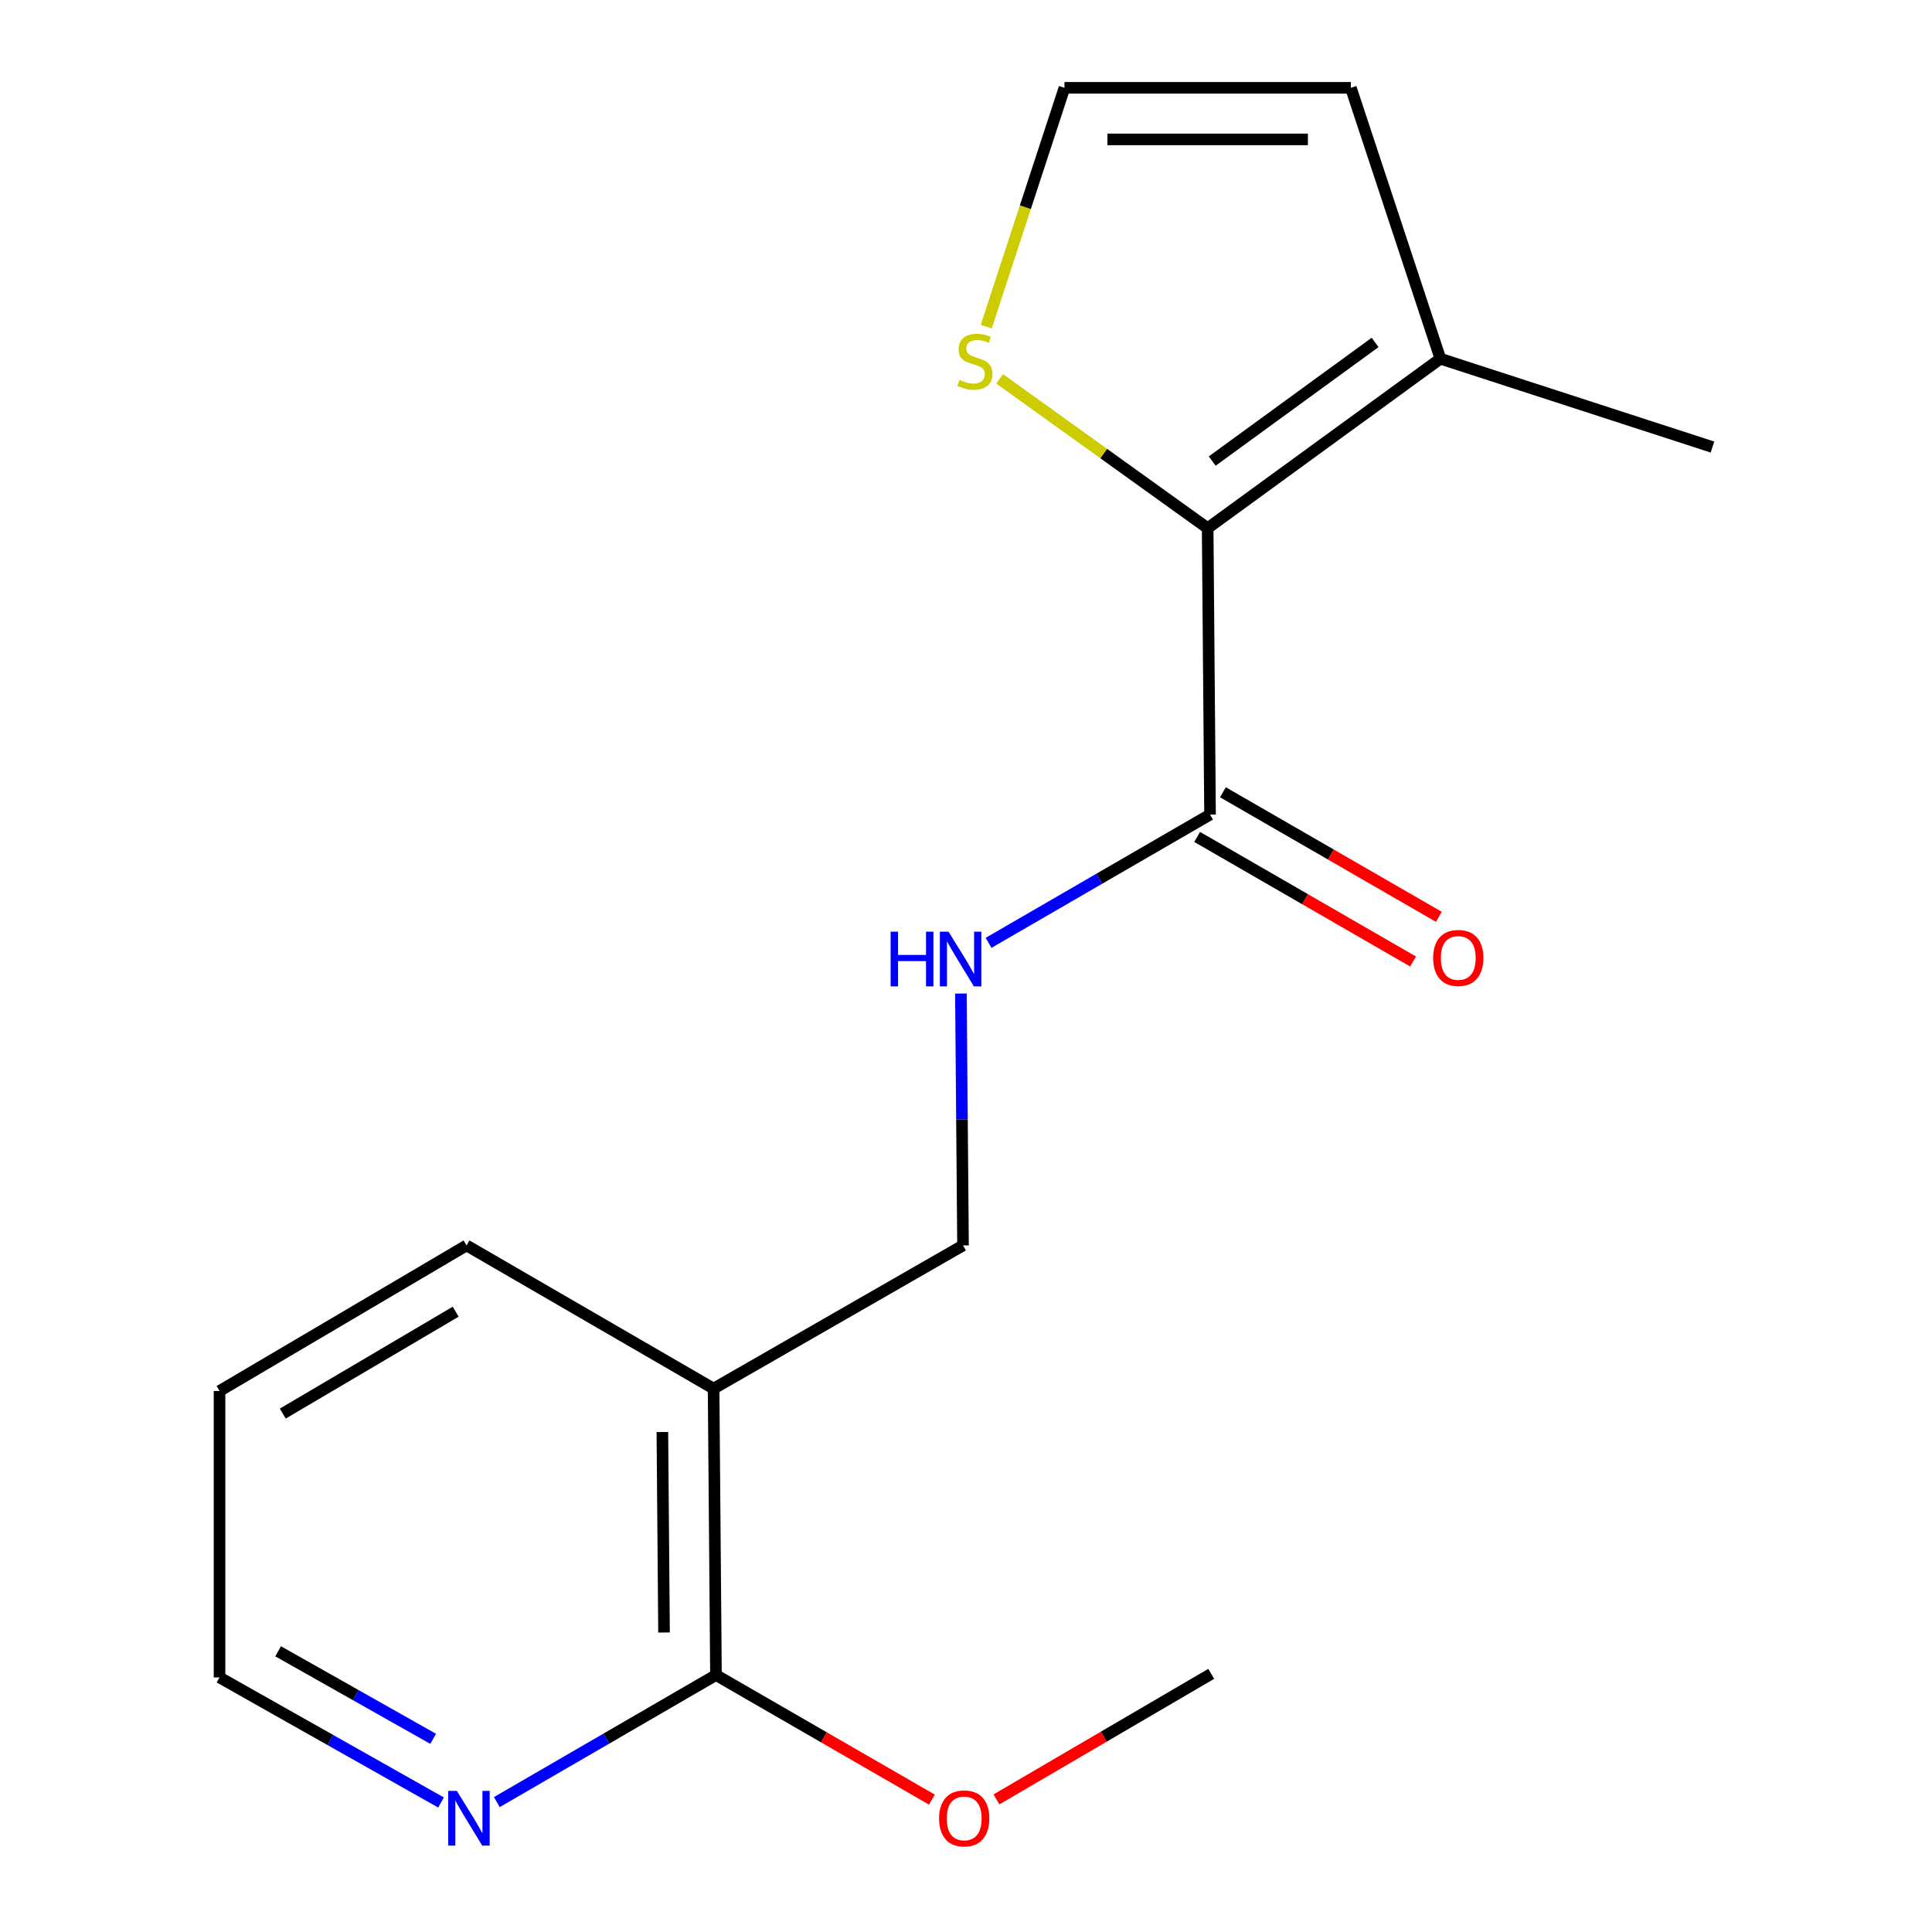 <?xml version='1.0' encoding='iso-8859-1'?>
<svg version='1.1' baseProfile='full'
              xmlns='http://www.w3.org/2000/svg'
                      xmlns:rdkit='http://www.rdkit.org/xml'
                      xmlns:xlink='http://www.w3.org/1999/xlink'
                  xml:space='preserve'
width='1000px' height='1000px' viewBox='0 0 1000 1000'>
<!-- END OF HEADER -->
<rect style='opacity:1.0;fill:#FFFFFF;stroke:none' width='1000' height='1000' x='0' y='0'> </rect>
<path class='bond-0' d='M 625.083,273.386 L 626.314,421.637' style='fill:none;fill-rule:evenodd;stroke:#000000;stroke-width:6px;stroke-linecap:butt;stroke-linejoin:miter;stroke-opacity:1' />
<path class='bond-2' d='M 625.083,273.386 L 745.537,185.666' style='fill:none;fill-rule:evenodd;stroke:#000000;stroke-width:6px;stroke-linecap:butt;stroke-linejoin:miter;stroke-opacity:1' />
<path class='bond-2' d='M 627.434,238.646 L 711.752,177.242' style='fill:none;fill-rule:evenodd;stroke:#000000;stroke-width:6px;stroke-linecap:butt;stroke-linejoin:miter;stroke-opacity:1' />
<path class='bond-4' d='M 625.083,273.386 L 571.249,234.739' style='fill:none;fill-rule:evenodd;stroke:#000000;stroke-width:6px;stroke-linecap:butt;stroke-linejoin:miter;stroke-opacity:1' />
<path class='bond-4' d='M 571.249,234.739 L 517.415,196.092' style='fill:none;fill-rule:evenodd;stroke:#CCCC00;stroke-width:6px;stroke-linecap:butt;stroke-linejoin:miter;stroke-opacity:1' />
<path class='bond-5' d='M 626.314,421.637 L 568.997,454.825' style='fill:none;fill-rule:evenodd;stroke:#000000;stroke-width:6px;stroke-linecap:butt;stroke-linejoin:miter;stroke-opacity:1' />
<path class='bond-5' d='M 568.997,454.825 L 511.681,488.014' style='fill:none;fill-rule:evenodd;stroke:#0000FF;stroke-width:6px;stroke-linecap:butt;stroke-linejoin:miter;stroke-opacity:1' />
<path class='bond-10' d='M 619.643,433.2 L 675.529,465.439' style='fill:none;fill-rule:evenodd;stroke:#000000;stroke-width:6px;stroke-linecap:butt;stroke-linejoin:miter;stroke-opacity:1' />
<path class='bond-10' d='M 675.529,465.439 L 731.414,497.679' style='fill:none;fill-rule:evenodd;stroke:#FF0000;stroke-width:6px;stroke-linecap:butt;stroke-linejoin:miter;stroke-opacity:1' />
<path class='bond-10' d='M 632.984,410.073 L 688.87,442.313' style='fill:none;fill-rule:evenodd;stroke:#000000;stroke-width:6px;stroke-linecap:butt;stroke-linejoin:miter;stroke-opacity:1' />
<path class='bond-10' d='M 688.87,442.313 L 744.755,474.553' style='fill:none;fill-rule:evenodd;stroke:#FF0000;stroke-width:6px;stroke-linecap:butt;stroke-linejoin:miter;stroke-opacity:1' />
<path class='bond-1' d='M 369.355,718.746 L 498.457,644.628' style='fill:none;fill-rule:evenodd;stroke:#000000;stroke-width:6px;stroke-linecap:butt;stroke-linejoin:miter;stroke-opacity:1' />
<path class='bond-3' d='M 369.355,718.746 L 370.586,866.997' style='fill:none;fill-rule:evenodd;stroke:#000000;stroke-width:6px;stroke-linecap:butt;stroke-linejoin:miter;stroke-opacity:1' />
<path class='bond-3' d='M 342.842,741.206 L 343.704,844.981' style='fill:none;fill-rule:evenodd;stroke:#000000;stroke-width:6px;stroke-linecap:butt;stroke-linejoin:miter;stroke-opacity:1' />
<path class='bond-12' d='M 369.355,718.746 L 241.484,644.628' style='fill:none;fill-rule:evenodd;stroke:#000000;stroke-width:6px;stroke-linecap:butt;stroke-linejoin:miter;stroke-opacity:1' />
<path class='bond-9' d='M 745.537,185.666 L 699.201,45.455' style='fill:none;fill-rule:evenodd;stroke:#000000;stroke-width:6px;stroke-linecap:butt;stroke-linejoin:miter;stroke-opacity:1' />
<path class='bond-13' d='M 745.537,185.666 L 886.372,231.395' style='fill:none;fill-rule:evenodd;stroke:#000000;stroke-width:6px;stroke-linecap:butt;stroke-linejoin:miter;stroke-opacity:1' />
<path class='bond-7' d='M 370.586,866.997 L 313.876,899.879' style='fill:none;fill-rule:evenodd;stroke:#000000;stroke-width:6px;stroke-linecap:butt;stroke-linejoin:miter;stroke-opacity:1' />
<path class='bond-7' d='M 313.876,899.879 L 257.165,932.761' style='fill:none;fill-rule:evenodd;stroke:#0000FF;stroke-width:6px;stroke-linecap:butt;stroke-linejoin:miter;stroke-opacity:1' />
<path class='bond-11' d='M 370.586,866.997 L 426.472,899.243' style='fill:none;fill-rule:evenodd;stroke:#000000;stroke-width:6px;stroke-linecap:butt;stroke-linejoin:miter;stroke-opacity:1' />
<path class='bond-11' d='M 426.472,899.243 L 482.357,931.489' style='fill:none;fill-rule:evenodd;stroke:#FF0000;stroke-width:6px;stroke-linecap:butt;stroke-linejoin:miter;stroke-opacity:1' />
<path class='bond-6' d='M 510.472,169.071 L 530.718,107.263' style='fill:none;fill-rule:evenodd;stroke:#CCCC00;stroke-width:6px;stroke-linecap:butt;stroke-linejoin:miter;stroke-opacity:1' />
<path class='bond-6' d='M 530.718,107.263 L 550.964,45.455' style='fill:none;fill-rule:evenodd;stroke:#000000;stroke-width:6px;stroke-linecap:butt;stroke-linejoin:miter;stroke-opacity:1' />
<path class='bond-8' d='M 497.362,514.258 L 497.91,579.443' style='fill:none;fill-rule:evenodd;stroke:#0000FF;stroke-width:6px;stroke-linecap:butt;stroke-linejoin:miter;stroke-opacity:1' />
<path class='bond-8' d='M 497.91,579.443 L 498.457,644.628' style='fill:none;fill-rule:evenodd;stroke:#000000;stroke-width:6px;stroke-linecap:butt;stroke-linejoin:miter;stroke-opacity:1' />
<path class='bond-17' d='M 550.964,45.455 L 699.201,45.455' style='fill:none;fill-rule:evenodd;stroke:#000000;stroke-width:6px;stroke-linecap:butt;stroke-linejoin:miter;stroke-opacity:1' />
<path class='bond-17' d='M 573.2,72.153 L 676.965,72.153' style='fill:none;fill-rule:evenodd;stroke:#000000;stroke-width:6px;stroke-linecap:butt;stroke-linejoin:miter;stroke-opacity:1' />
<path class='bond-18' d='M 228.284,932.974 L 170.956,900.609' style='fill:none;fill-rule:evenodd;stroke:#0000FF;stroke-width:6px;stroke-linecap:butt;stroke-linejoin:miter;stroke-opacity:1' />
<path class='bond-18' d='M 170.956,900.609 L 113.628,868.243' style='fill:none;fill-rule:evenodd;stroke:#000000;stroke-width:6px;stroke-linecap:butt;stroke-linejoin:miter;stroke-opacity:1' />
<path class='bond-18' d='M 224.211,900.015 L 184.082,877.36' style='fill:none;fill-rule:evenodd;stroke:#0000FF;stroke-width:6px;stroke-linecap:butt;stroke-linejoin:miter;stroke-opacity:1' />
<path class='bond-18' d='M 184.082,877.36 L 143.952,854.704' style='fill:none;fill-rule:evenodd;stroke:#000000;stroke-width:6px;stroke-linecap:butt;stroke-linejoin:miter;stroke-opacity:1' />
<path class='bond-15' d='M 515.769,931.365 L 571.353,898.87' style='fill:none;fill-rule:evenodd;stroke:#FF0000;stroke-width:6px;stroke-linecap:butt;stroke-linejoin:miter;stroke-opacity:1' />
<path class='bond-15' d='M 571.353,898.87 L 626.937,866.374' style='fill:none;fill-rule:evenodd;stroke:#000000;stroke-width:6px;stroke-linecap:butt;stroke-linejoin:miter;stroke-opacity:1' />
<path class='bond-16' d='M 241.484,644.628 L 113.628,719.978' style='fill:none;fill-rule:evenodd;stroke:#000000;stroke-width:6px;stroke-linecap:butt;stroke-linejoin:miter;stroke-opacity:1' />
<path class='bond-16' d='M 235.861,678.932 L 146.362,731.677' style='fill:none;fill-rule:evenodd;stroke:#000000;stroke-width:6px;stroke-linecap:butt;stroke-linejoin:miter;stroke-opacity:1' />
<path class='bond-14' d='M 113.628,868.243 L 113.628,719.978' style='fill:none;fill-rule:evenodd;stroke:#000000;stroke-width:6px;stroke-linecap:butt;stroke-linejoin:miter;stroke-opacity:1' />
<path  class='atom-5' d='M 496.628 196.632
Q 496.948 196.752, 498.268 197.312
Q 499.588 197.872, 501.028 198.232
Q 502.508 198.552, 503.948 198.552
Q 506.628 198.552, 508.188 197.272
Q 509.748 195.952, 509.748 193.672
Q 509.748 192.112, 508.948 191.152
Q 508.188 190.192, 506.988 189.672
Q 505.788 189.152, 503.788 188.552
Q 501.268 187.792, 499.748 187.072
Q 498.268 186.352, 497.188 184.832
Q 496.148 183.312, 496.148 180.752
Q 496.148 177.192, 498.548 174.992
Q 500.988 172.792, 505.788 172.792
Q 509.068 172.792, 512.788 174.352
L 511.868 177.432
Q 508.468 176.032, 505.908 176.032
Q 503.148 176.032, 501.628 177.192
Q 500.108 178.312, 500.148 180.272
Q 500.148 181.792, 500.908 182.712
Q 501.708 183.632, 502.828 184.152
Q 503.988 184.672, 505.908 185.272
Q 508.468 186.072, 509.988 186.872
Q 511.508 187.672, 512.588 189.312
Q 513.708 190.912, 513.708 193.672
Q 513.708 197.592, 511.068 199.712
Q 508.468 201.792, 504.108 201.792
Q 501.588 201.792, 499.668 201.232
Q 497.788 200.712, 495.548 199.792
L 496.628 196.632
' fill='#CCCC00'/>
<path  class='atom-6' d='M 460.991 482.232
L 464.831 482.232
L 464.831 494.272
L 479.311 494.272
L 479.311 482.232
L 483.151 482.232
L 483.151 510.552
L 479.311 510.552
L 479.311 497.472
L 464.831 497.472
L 464.831 510.552
L 460.991 510.552
L 460.991 482.232
' fill='#0000FF'/>
<path  class='atom-6' d='M 490.951 482.232
L 500.231 497.232
Q 501.151 498.712, 502.631 501.392
Q 504.111 504.072, 504.191 504.232
L 504.191 482.232
L 507.951 482.232
L 507.951 510.552
L 504.071 510.552
L 494.111 494.152
Q 492.951 492.232, 491.711 490.032
Q 490.511 487.832, 490.151 487.152
L 490.151 510.552
L 486.471 510.552
L 486.471 482.232
L 490.951 482.232
' fill='#0000FF'/>
<path  class='atom-8' d='M 236.47 926.97
L 245.75 941.97
Q 246.67 943.45, 248.15 946.13
Q 249.63 948.81, 249.71 948.97
L 249.71 926.97
L 253.47 926.97
L 253.47 955.29
L 249.59 955.29
L 239.63 938.89
Q 238.47 936.97, 237.23 934.77
Q 236.03 932.57, 235.67 931.89
L 235.67 955.29
L 231.99 955.29
L 231.99 926.97
L 236.47 926.97
' fill='#0000FF'/>
<path  class='atom-11' d='M 741.793 495.835
Q 741.793 489.035, 745.153 485.235
Q 748.513 481.435, 754.793 481.435
Q 761.073 481.435, 764.433 485.235
Q 767.793 489.035, 767.793 495.835
Q 767.793 502.715, 764.393 506.635
Q 760.993 510.515, 754.793 510.515
Q 748.553 510.515, 745.153 506.635
Q 741.793 502.755, 741.793 495.835
M 754.793 507.315
Q 759.113 507.315, 761.433 504.435
Q 763.793 501.515, 763.793 495.835
Q 763.793 490.275, 761.433 487.475
Q 759.113 484.635, 754.793 484.635
Q 750.473 484.635, 748.113 487.435
Q 745.793 490.235, 745.793 495.835
Q 745.793 501.555, 748.113 504.435
Q 750.473 507.315, 754.793 507.315
' fill='#FF0000'/>
<path  class='atom-12' d='M 486.066 941.21
Q 486.066 934.41, 489.426 930.61
Q 492.786 926.81, 499.066 926.81
Q 505.346 926.81, 508.706 930.61
Q 512.066 934.41, 512.066 941.21
Q 512.066 948.09, 508.666 952.01
Q 505.266 955.89, 499.066 955.89
Q 492.826 955.89, 489.426 952.01
Q 486.066 948.13, 486.066 941.21
M 499.066 952.69
Q 503.386 952.69, 505.706 949.81
Q 508.066 946.89, 508.066 941.21
Q 508.066 935.65, 505.706 932.85
Q 503.386 930.01, 499.066 930.01
Q 494.746 930.01, 492.386 932.81
Q 490.066 935.61, 490.066 941.21
Q 490.066 946.93, 492.386 949.81
Q 494.746 952.69, 499.066 952.69
' fill='#FF0000'/>
</svg>
